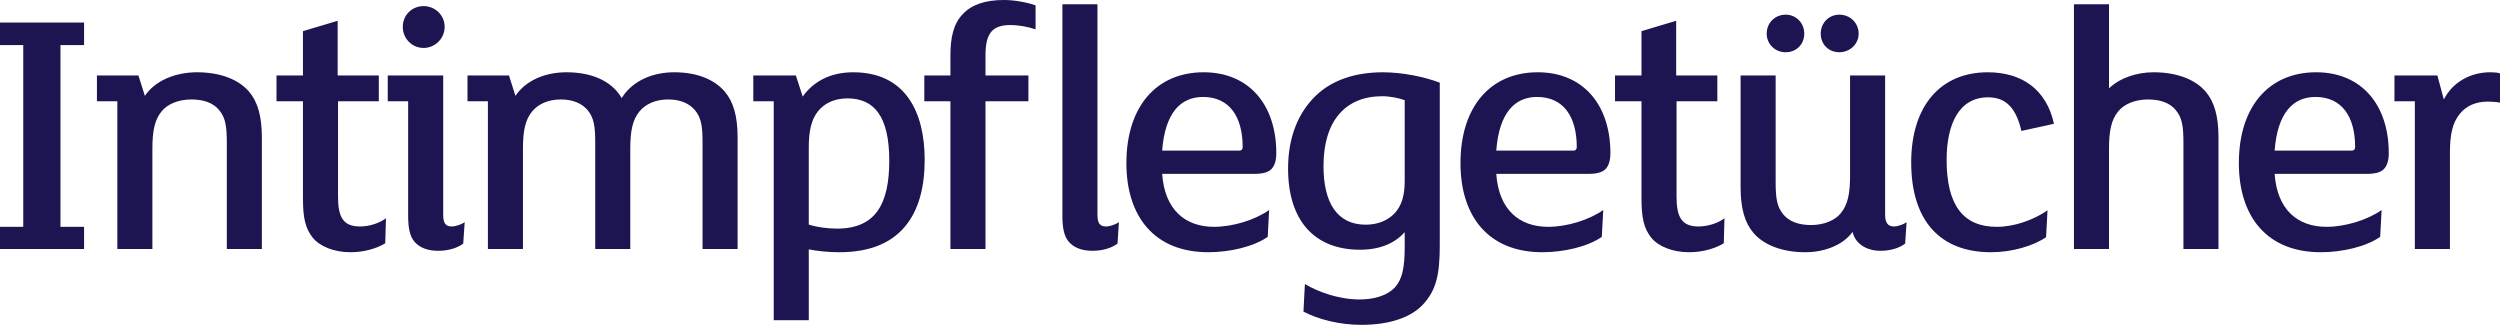 <!-- Generator: Adobe Illustrator 24.3.0, SVG Export Plug-In  -->
<svg version="1.1" xmlns="http://www.w3.org/2000/svg" xmlns:xlink="http://www.w3.org/1999/xlink" x="0px" y="0px"
	 width="401.095px" height="52.118px" viewBox="0 0 401.095 52.118"
	 style="overflow:visible;enable-background:new 0 0 401.095 52.118;" xml:space="preserve">
<style type="text/css">
	.st0{fill:#1C1551;}
</style>
<defs>
</defs>
<g>
	<path class="st0" d="M13.489,39.95H0v-3.559h3.732V7.232H0V3.616h13.489v3.616H9.701v29.158h3.788V39.95z"/>
	<path class="st0" d="M42.013,39.95h-5.625V22.902c0-2.525-0.173-4.017-1.264-5.28c-0.917-1.092-2.41-1.665-4.42-1.665
		c-2.066,0-3.844,0.746-4.764,1.894c-1.146,1.377-1.49,3.214-1.49,6.026V39.95h-5.625V16.244h-3.274v-4.132h6.659l1.032,3.271
		c1.607-2.41,4.822-3.788,8.381-3.788c3.788,0,6.715,1.205,8.323,3.099c1.378,1.607,2.066,3.904,2.066,7.347V39.95z"/>
	<path class="st0" d="M61.809,39.031c-1.32,0.804-3.33,1.436-5.566,1.436c-2.642,0-4.937-0.918-6.086-2.354
		c-1.146-1.436-1.549-3.156-1.549-6.199v-15.67h-4.247v-4.132h4.247V4.994l5.566-1.665v8.782h6.603v4.132h-6.544V31.57
		c0,3.214,0.802,4.764,3.5,4.764c1.607,0,3.215-0.574,4.191-1.32L61.809,39.031z"/>
	<path class="st0" d="M74.32,39.089c-0.861,0.632-2.237,1.148-4.017,1.148c-1.722,0-2.983-0.516-3.788-1.434
		c-0.746-0.861-1.032-2.182-1.032-4.191V16.244h-3.274v-4.132h8.898v22.385c0,1.321,0.4,1.837,1.376,1.837
		c0.632,0,1.607-0.344,2.069-0.689L74.32,39.089z M67.949,7.692c-1.837,0-3.327-1.493-3.327-3.387s1.49-3.328,3.327-3.328
		s3.388,1.434,3.388,3.328S69.786,7.692,67.949,7.692z"/>
	<path class="st0" d="M118.341,39.95h-5.625V22.902c0-2.525-0.171-4.017-1.261-5.28c-0.92-1.033-2.298-1.665-4.249-1.665
		c-2.066,0-3.615,0.746-4.591,1.894c-1.149,1.377-1.493,3.214-1.493,6.026v11.366v4.706h-5.625V22.902
		c0-2.525-0.173-4.017-1.264-5.28c-0.917-1.033-2.295-1.665-4.247-1.665c-2.066,0-3.617,0.746-4.593,1.894
		c-1.146,1.377-1.49,3.214-1.49,6.026V39.95h-5.625V16.244h-3.274v-4.132h6.659l1.032,3.271c1.607-2.41,4.649-3.788,8.208-3.788
		c3.732,0,7.118,1.205,8.84,4.133c1.837-2.928,5.166-4.133,8.437-4.133c3.732,0,6.486,1.205,8.093,3.099
		c1.378,1.607,2.066,3.904,2.066,7.347V39.95z"/>
	<path class="st0" d="M134.693,40.467c-1.722,0-3.559-0.173-4.934-0.46v11.364h-5.625V16.244h-3.274v-4.132h6.83l1.093,3.386
		c1.778-2.525,4.591-3.903,8.091-3.903c8.44,0,11.481,6.429,11.481,14.062C148.355,34.382,144.508,40.467,134.693,40.467z
		 M135.956,15.785c-2.125,0-3.732,0.804-4.764,2.123c-1.034,1.32-1.434,3.156-1.434,5.739v12.399
		c1.376,0.401,2.983,0.631,4.535,0.631c6.198,0,8.379-3.96,8.379-10.904C142.672,18.598,140.203,15.785,135.956,15.785z"/>
	<path class="st0" d="M166.144,4.708c-1.205-0.403-2.583-0.689-4.132-0.689c-1.549,0-2.583,0.459-3.156,1.32
		c-0.517,0.804-0.746,1.837-0.746,3.673v3.1h6.886v4.132h-6.886V39.95h-5.625V16.244h-4.191v-4.132h4.191V8.897
		c0-2.812,0.459-5.05,1.951-6.601c1.378-1.493,3.5-2.297,6.657-2.297c1.551,0,3.617,0.345,5.052,0.861V4.708z M179.289,39.089
		c-0.861,0.632-2.239,1.148-4.017,1.148c-1.722,0-2.986-0.516-3.788-1.434c-0.746-0.861-1.034-2.182-1.034-4.191V0.689h5.625v33.808
		c0,1.321,0.403,1.837,1.378,1.837c0.632,0,1.607-0.344,2.066-0.689L179.289,39.089z"/>
	<path class="st0" d="M203.961,27.15c-0.515,0.517-1.434,0.746-2.698,0.746h-14.808c0.402,5.739,3.673,8.495,8.323,8.495
		c3.1,0,6.659-1.148,8.84-2.698l-0.229,4.305c-2.295,1.607-6.142,2.469-9.528,2.469c-8.667,0-13.145-5.741-13.145-14.293
		c0-9.012,4.764-14.579,12.399-14.579c7.232,0,11.652,5.166,11.652,12.972C204.766,25.657,204.537,26.575,203.961,27.15z
		 M192.999,15.555c-3.559,0-6.086,2.526-6.544,8.61h12.399c0.344,0,0.517-0.229,0.517-0.574
		C199.371,18.713,197.246,15.555,192.999,15.555z"/>
	<path class="st0" d="M230.995,39.375c0,4.822-0.632,7.118-2.527,9.3c-2.066,2.353-5.739,3.443-10.045,3.443
		c-3.5,0-6.888-0.861-9.298-2.123l0.229-4.42c2.125,1.264,5.454,2.469,8.781,2.469c2.354,0,4.42-0.632,5.627-1.894
		c1.205-1.321,1.605-3.158,1.605-6.543v-2.354c-1.49,1.665-3.788,2.812-7.174,2.812c-7.288,0-11.538-4.649-11.538-13.029
		c0-5.166,1.722-9.069,4.478-11.709c2.639-2.526,6.371-3.731,10.733-3.731c3.042,0,6.544,0.689,9.128,1.665V39.375z M225.368,16.072
		c-0.917-0.344-2.351-0.632-3.615-0.632c-5.854,0-9.413,3.904-9.413,11.194c0,5.969,2.239,9.413,6.774,9.413
		c1.951,0,3.556-0.689,4.649-1.837c1.146-1.264,1.605-2.87,1.605-5.224V16.072z"/>
	<path class="st0" d="M257.563,27.15c-0.517,0.517-1.434,0.746-2.698,0.746h-14.808c0.402,5.739,3.673,8.495,8.323,8.495
		c3.1,0,6.659-1.148,8.84-2.698l-0.229,4.305c-2.295,1.607-6.142,2.469-9.528,2.469c-8.667,0-13.145-5.741-13.145-14.293
		c0-9.012,4.764-14.579,12.399-14.579c7.232,0,11.652,5.166,11.652,12.972C258.368,25.657,258.139,26.575,257.563,27.15z
		 M246.601,15.555c-3.559,0-6.083,2.526-6.544,8.61h12.399c0.344,0,0.517-0.229,0.517-0.574
		C252.972,18.713,250.848,15.555,246.601,15.555z"/>
	<path class="st0" d="M276.559,39.031c-1.32,0.804-3.33,1.436-5.566,1.436c-2.642,0-4.937-0.918-6.086-2.354
		c-1.146-1.436-1.549-3.156-1.549-6.199v-15.67h-4.247v-4.132h4.247V4.994l5.566-1.665v8.782h6.603v4.132h-6.544V31.57
		c0,3.214,0.802,4.764,3.5,4.764c1.607,0,3.215-0.574,4.191-1.32L276.559,39.031z"/>
	<path class="st0" d="M305.659,39.089c-0.861,0.632-2.181,1.148-3.961,1.148c-2.122,0-4.017-1.033-4.476-3.042
		c-1.493,2.123-4.535,3.272-7.576,3.272c-3.788,0-6.715-1.206-8.323-3.1c-1.378-1.607-2.066-3.903-2.066-7.347V12.112h5.625v17.046
		c0,2.526,0.171,4.019,1.261,5.281c0.92,1.09,2.412,1.665,4.42,1.665c2.066,0,3.847-0.746,4.764-1.894
		c1.149-1.378,1.493-3.215,1.493-6.027V12.112h5.625v22.327c0,1.32,0.459,1.894,1.434,1.894c0.632,0,1.551-0.344,2.01-0.689
		L305.659,39.089z M286.489,8.381c-1.722,0-3.044-1.321-3.044-2.986c0-1.722,1.322-3.042,3.044-3.042
		c1.664,0,2.983,1.32,2.983,3.042S288.209,8.381,286.489,8.381z M295.097,8.381c-1.722,0-2.983-1.264-2.983-2.986
		s1.32-3.042,2.983-3.042c1.722,0,3.1,1.32,3.1,3.042C298.198,7.06,296.819,8.381,295.097,8.381z"/>
	<path class="st0" d="M324.309,21.008c-0.805-3.443-2.298-5.394-5.34-5.394c-4.705,0-6.657,4.361-6.657,10.043
		c0,7.232,2.639,10.734,8.035,10.734c2.927,0,5.969-1.148,8.152-2.64l-0.232,4.305c-2.122,1.436-5.51,2.411-8.837,2.411
		c-8.208,0-12.801-5.109-12.801-14.407c0-9.069,4.708-14.465,12.284-14.465c5.396,0,9.413,2.698,10.618,8.265L324.309,21.008z"/>
	<path class="st0" d="M355.931,39.95h-5.625V22.902c0-2.525-0.173-4.017-1.264-5.28c-0.917-1.092-2.41-1.665-4.42-1.665
		c-2.066,0-3.844,0.746-4.764,1.894c-1.146,1.377-1.493,3.214-1.493,6.026V39.95h-5.625V0.689h5.625v13.489
		c1.722-1.665,4.42-2.583,7.176-2.583c3.788,0,6.715,1.205,8.323,3.099c1.378,1.607,2.066,3.904,2.066,7.347V39.95z"/>
	<path class="st0" d="M382.443,27.15c-0.515,0.517-1.434,0.746-2.698,0.746h-14.808c0.402,5.739,3.673,8.495,8.323,8.495
		c3.1,0,6.659-1.148,8.84-2.698l-0.229,4.305c-2.295,1.607-6.142,2.469-9.528,2.469c-8.667,0-13.145-5.741-13.145-14.293
		c0-9.012,4.764-14.579,12.399-14.579c7.232,0,11.652,5.166,11.652,12.972C383.248,25.657,383.018,26.575,382.443,27.15z
		 M371.481,15.555c-3.559,0-6.086,2.526-6.544,8.61h12.399c0.344,0,0.517-0.229,0.517-0.574
		C377.852,18.713,375.728,15.555,371.481,15.555z"/>
	<path class="st0" d="M401.095,16.473c-0.402-0.115-1.434-0.172-1.951-0.172c-1.951,0-3.503,0.689-4.535,2.009
		c-1.149,1.436-1.549,3.33-1.549,6.199v15.44h-5.625V16.244h-3.274v-4.132h6.888l1.034,3.845c1.434-2.812,4.303-4.363,7.462-4.363
		c0.629,0,1.205,0.057,1.549,0.172V16.473z"/>
</g>
</svg>